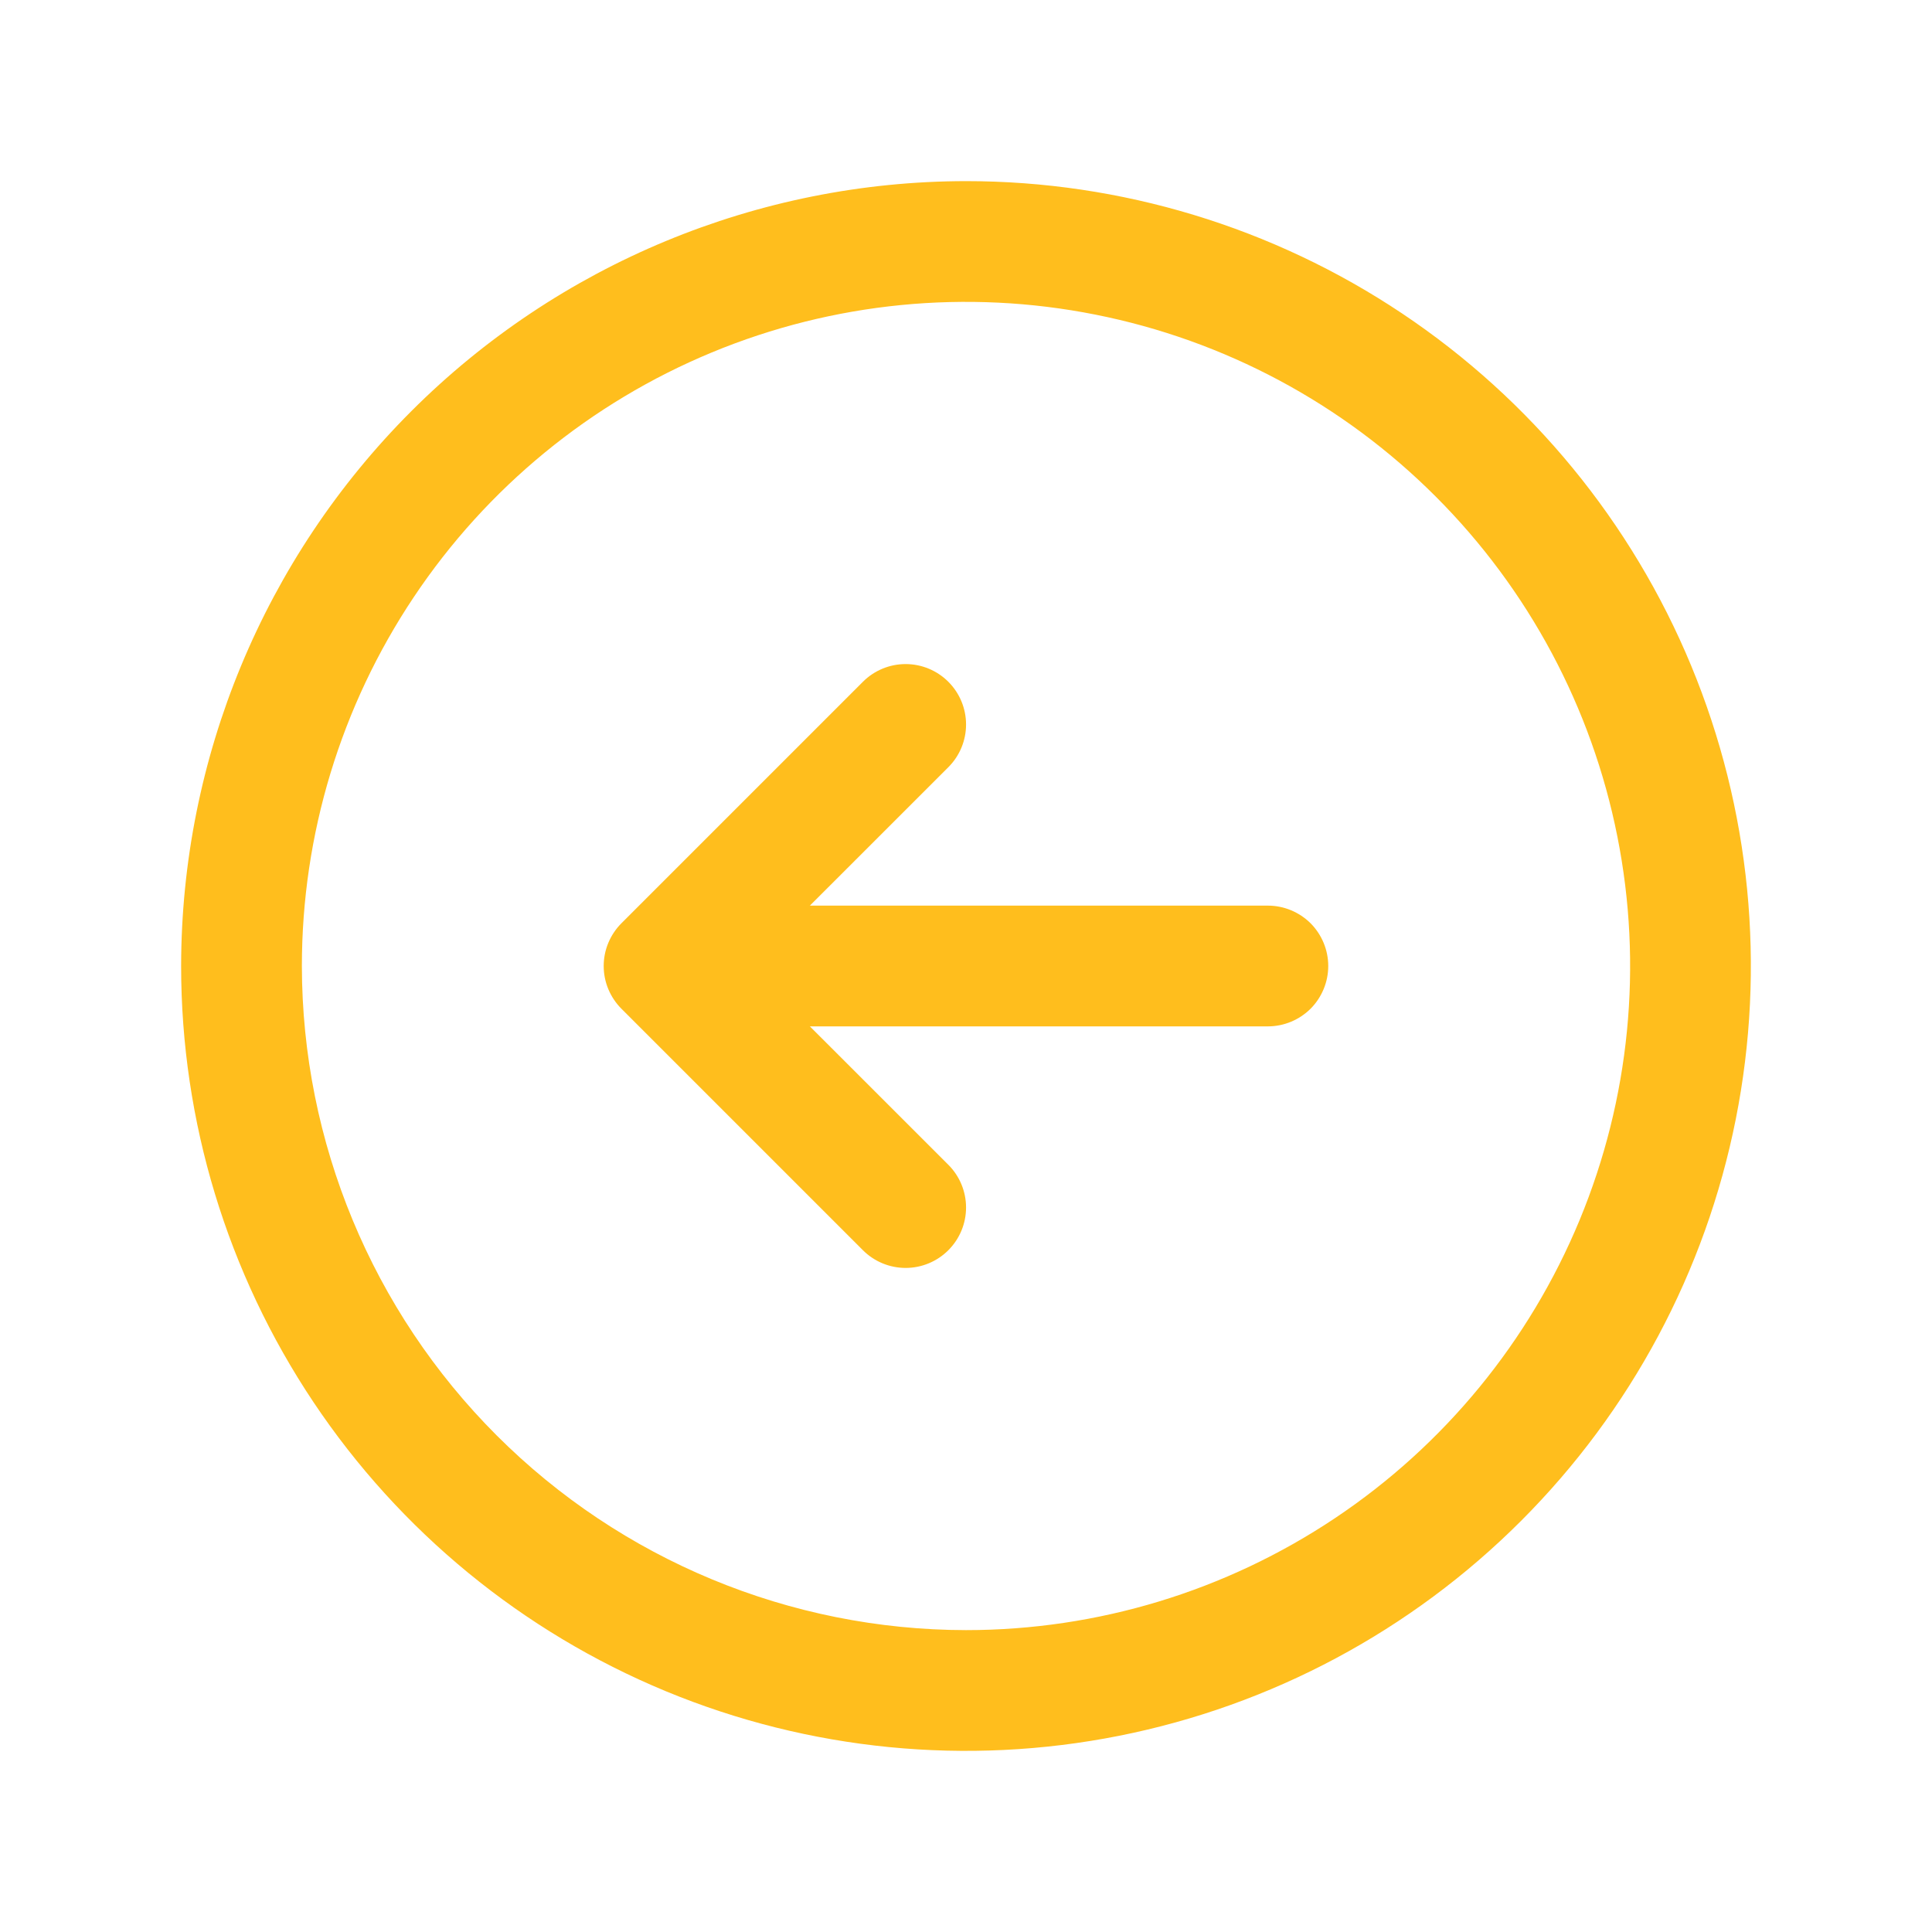 <svg width="36" height="36" viewBox="0 0 36 36" fill="none" xmlns="http://www.w3.org/2000/svg">
<path d="M18 3.375C20.892 3.375 23.72 4.233 26.125 5.84C28.53 7.447 30.405 9.731 31.512 12.403C32.619 15.076 32.908 18.016 32.344 20.853C31.78 23.69 30.387 26.296 28.341 28.341C26.296 30.387 23.69 31.78 20.853 32.344C18.016 32.908 15.076 32.619 12.403 31.512C9.731 30.405 7.447 28.53 5.84 26.125C4.233 23.72 3.375 20.893 3.375 18C3.379 14.123 4.921 10.405 7.663 7.663C10.405 4.921 14.123 3.379 18 3.375ZM18 30.375C20.448 30.375 22.84 29.649 24.875 28.289C26.91 26.93 28.496 24.997 29.433 22.736C30.37 20.474 30.615 17.986 30.137 15.586C29.66 13.185 28.481 10.98 26.75 9.25C25.02 7.519 22.815 6.34 20.414 5.863C18.014 5.385 15.525 5.63 13.264 6.567C11.003 7.504 9.07 9.09 7.711 11.125C6.351 13.16 5.625 15.553 5.625 18C5.629 21.281 6.934 24.426 9.254 26.746C11.574 29.066 14.719 30.371 18 30.375ZM11.579 17.204C11.475 17.308 11.392 17.433 11.335 17.569C11.278 17.706 11.249 17.852 11.249 18C11.249 18.148 11.278 18.294 11.335 18.431C11.392 18.567 11.475 18.692 11.579 18.796L16.079 23.296C16.29 23.507 16.576 23.626 16.875 23.626C17.174 23.626 17.46 23.507 17.671 23.296C17.882 23.085 18.001 22.799 18.001 22.5C18.001 22.201 17.882 21.915 17.671 21.704L15.091 19.125H23.625C23.923 19.125 24.209 19.006 24.421 18.796C24.631 18.584 24.75 18.298 24.75 18C24.75 17.702 24.631 17.416 24.421 17.204C24.209 16.994 23.923 16.875 23.625 16.875H15.091L17.671 14.296C17.882 14.085 18.001 13.799 18.001 13.5C18.001 13.201 17.882 12.915 17.671 12.704C17.46 12.493 17.174 12.374 16.875 12.374C16.576 12.374 16.29 12.493 16.079 12.704L11.579 17.204Z" fill="#FFBE1D"/>
</svg>
